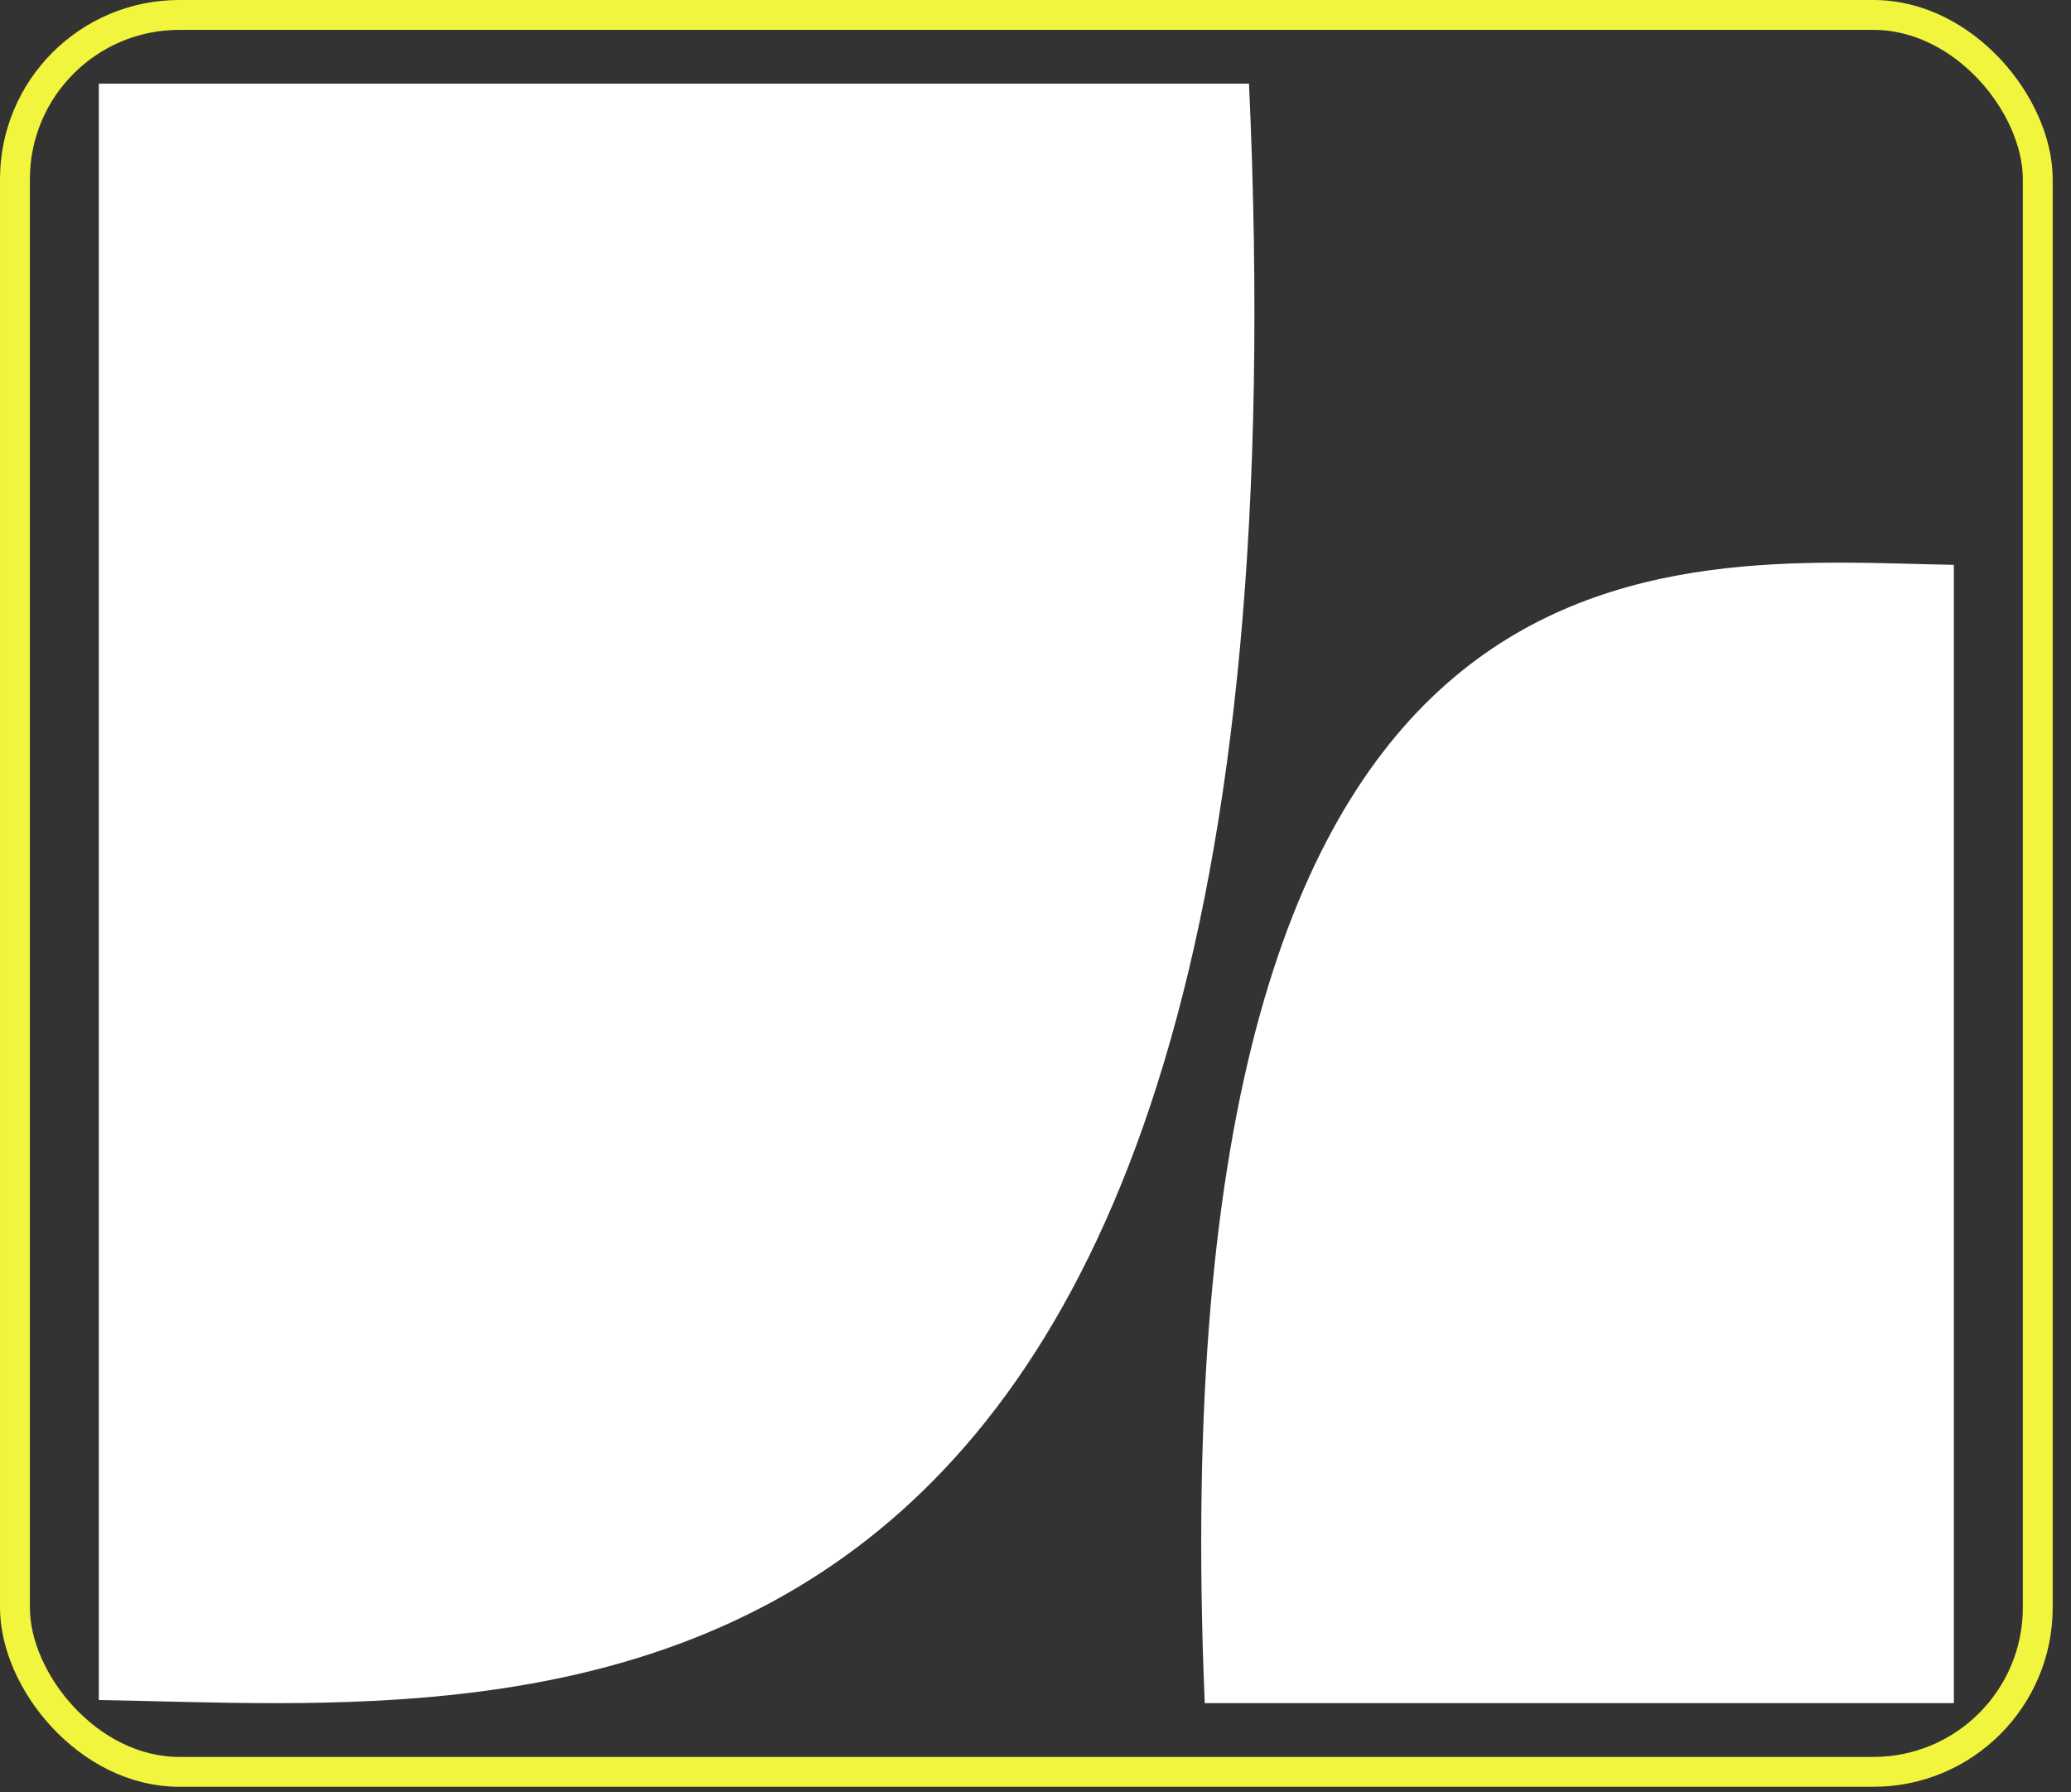 <svg width="104" height="90" viewBox="0 0 104 90" fill="none" xmlns="http://www.w3.org/2000/svg">
<rect x="0" y="0" width="104" height="90" fill="#333333" stroke="none"/>
<rect x="0.75" y="0.75" width="101.581" height="88.219" rx="8.25" stroke="#F2F53D" stroke-width="1.5"/>
<path d="M4.963 85.363V4.2H62.722C66.656 90.536 26.958 85.72 4.963 85.363Z" fill="white"/>
<path d="M98.118 28.362V85.519H60.499C57.937 24.719 83.793 28.111 98.118 28.362Z" fill="white"/>
</svg>

